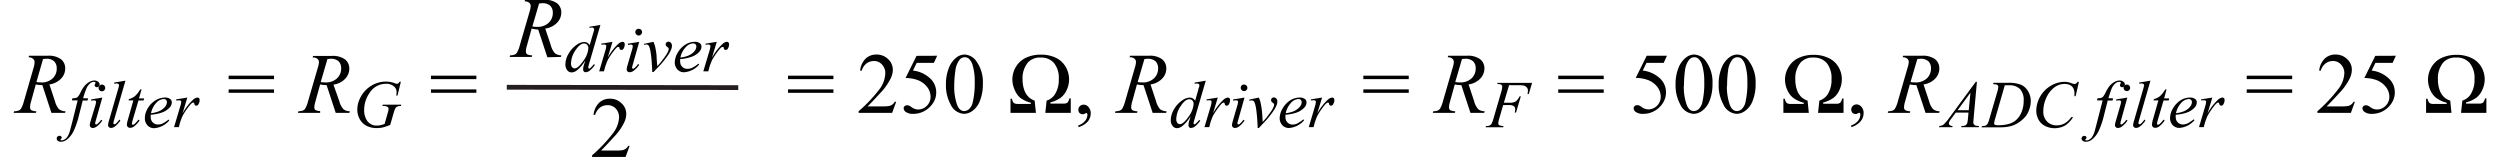 <svg id="e55744a7-8699-47da-b952-c88601461b89" data-name="Layer 1" xmlns="http://www.w3.org/2000/svg" width="7.17in" height="0.45in" viewBox="0 0 516.29 32.76"><path d="M7.89,26.6,6,20.81a6.57,6.57,0,0,1-1.37-.14l-1,3.61a4.6,4.6,0,0,0-.2,1.18.71.71,0,0,0,.26.58,2.21,2.21,0,0,0,1.05.23l-.08.33H0l.1-.33A2.71,2.71,0,0,0,1,26.14a1.12,1.12,0,0,0,.53-.4,5.56,5.56,0,0,0,.59-1.46l2.08-7.2A4.29,4.29,0,0,0,4.38,16a.85.85,0,0,0-.33-.68A1.39,1.39,0,0,0,3.11,15l.11-.32H7.1a4.3,4.3,0,0,1,2.81.74,2.41,2.41,0,0,1,.86,1.94,3,3,0,0,1-.88,2.11,4.14,4.14,0,0,1-2.42,1.2l1.16,3.49a4.1,4.1,0,0,0,.84,1.67,2.14,2.14,0,0,0,1.37.44l-.1.33ZM4.76,20.17a6.35,6.35,0,0,0,1,.08,3.3,3.3,0,0,0,2.39-.84A2.74,2.74,0,0,0,9,17.33a2,2,0,0,0-.55-1.5,2.32,2.32,0,0,0-1.64-.52,4.63,4.63,0,0,0-.67.07Z" transform="translate(0 -3.04)" fill="#010101"/><path d="M15.56,23.58l-.13.45h-1l-.76,3a17.37,17.37,0,0,1-1,3.06,5.19,5.19,0,0,1-1.55,2.1,2.15,2.15,0,0,1-1.25.45,1,1,0,0,1-.7-.25A.54.54,0,0,1,9,31.93a.48.48,0,0,1,.17-.38.6.6,0,0,1,.43-.16.49.49,0,0,1,.31.11.39.39,0,0,1,.13.27.36.36,0,0,1-.15.28c-.07.07-.11.11-.11.15a.11.11,0,0,0,.05.09.33.33,0,0,0,.19.05,1.2,1.2,0,0,0,.62-.19,1.67,1.67,0,0,0,.58-.55,4,4,0,0,0,.48-1.05c.06-.19.23-.82.51-1.9L13.37,24H12.18l.09-.45a2.85,2.85,0,0,0,.8-.08,1.06,1.06,0,0,0,.41-.3,4.47,4.47,0,0,0,.49-.83,7.13,7.13,0,0,1,.77-1.28,3.71,3.71,0,0,1,1.07-.91,2.21,2.21,0,0,1,1-.3,1.24,1.24,0,0,1,.84.26.75.75,0,0,1,.31.57.57.57,0,0,1-.15.4.55.55,0,0,1-.41.17.49.49,0,0,1-.34-.12.41.41,0,0,1-.14-.3.6.6,0,0,1,.09-.27.67.67,0,0,0,.09-.21.18.18,0,0,0-.06-.15.47.47,0,0,0-.26-.07,1.22,1.22,0,0,0-.77.28,3,3,0,0,0-.82,1.13,20.55,20.55,0,0,0-.68,2Z" transform="translate(0 -3.04)" fill="#010101"/><path d="M18.52,23.41,17.16,28.2a3.58,3.58,0,0,0-.13.58.24.24,0,0,0,.06.18.19.19,0,0,0,.15.07.45.45,0,0,0,.25-.11,4.3,4.3,0,0,0,.79-.87l.24.15a4.7,4.7,0,0,1-1.1,1.2,1.46,1.46,0,0,1-.89.36.59.59,0,0,1-.45-.17.54.54,0,0,1-.18-.42,3.87,3.87,0,0,1,.17-.84L17,25.27a5.65,5.65,0,0,0,.22-.94.34.34,0,0,0-.11-.25.44.44,0,0,0-.29-.09,4.64,4.64,0,0,0-.62.07v-.27Zm-.09-2.71a.62.62,0,0,1,.48.2.68.68,0,0,1,0,1,.65.65,0,0,1-.48.2.62.62,0,0,1-.48-.2.63.63,0,0,1-.21-.48.66.66,0,0,1,.2-.48A.64.64,0,0,1,18.43,20.7Z" transform="translate(0 -3.04)" fill="#010101"/><path d="M23.35,19.88,21,28a4.82,4.82,0,0,0-.17.75.24.24,0,0,0,.23.24.48.48,0,0,0,.28-.12,4,4,0,0,0,.74-.87l.21.21a5.21,5.21,0,0,1-1.2,1.28,1.37,1.37,0,0,1-.77.26.58.58,0,0,1-.43-.18.53.53,0,0,1-.17-.41,5,5,0,0,1,.21-1l1.86-6.41a6,6,0,0,0,.22-.9.32.32,0,0,0-.13-.27.62.62,0,0,0-.4-.11,4.08,4.08,0,0,0-.48.05v-.25Z" transform="translate(0 -3.04)" fill="#010101"/><path d="M26.71,21.72l-.53,1.86h1.07l-.11.43H26.07l-1.18,4a4.5,4.5,0,0,0-.19.84.24.24,0,0,0,.06.18.16.16,0,0,0,.13.06.82.82,0,0,0,.45-.24,8.2,8.2,0,0,0,.73-.84l.23.17a4.91,4.91,0,0,1-1.19,1.29,1.35,1.35,0,0,1-.78.26.66.66,0,0,1-.49-.19.62.62,0,0,1-.19-.48A4.47,4.47,0,0,1,23.87,28L25,24H24l.07-.27a3.48,3.48,0,0,0,1.25-.61,5.72,5.72,0,0,0,1.11-1.41Z" transform="translate(0 -3.04)" fill="#010101"/><path d="M28.63,27a4.43,4.43,0,0,0,0,.57,1.47,1.47,0,0,0,1.47,1.46,2.38,2.38,0,0,0,1-.2A8.23,8.23,0,0,0,32.36,28l.14.2a4.57,4.57,0,0,1-3.09,1.6,1.82,1.82,0,0,1-1.5-.63,2.15,2.15,0,0,1-.51-1.38A4.1,4.1,0,0,1,28,25.66,4.85,4.85,0,0,1,29.61,24a3.7,3.7,0,0,1,2-.59,1.61,1.61,0,0,1,1.07.3.87.87,0,0,1,.35.69,1.65,1.65,0,0,1-.45,1.09,4.11,4.11,0,0,1-1.75,1.09A9.28,9.28,0,0,1,28.63,27Zm.05-.33a5.77,5.77,0,0,0,1.65-.4,3.3,3.3,0,0,0,1.26-.9,1.62,1.62,0,0,0,.42-1,.63.63,0,0,0-.18-.47.7.7,0,0,0-.52-.18,2.26,2.26,0,0,0-1.48.74A4.55,4.55,0,0,0,28.68,26.69Z" transform="translate(0 -3.04)" fill="#010101"/><path d="M33.91,23.79l2.36-.38-1,3.32a11.12,11.12,0,0,1,2.18-2.85,1.62,1.62,0,0,1,.9-.47.53.53,0,0,1,.36.13.57.57,0,0,1,.13.39,1.67,1.67,0,0,1-.24.86.5.5,0,0,1-.47.31.39.39,0,0,1-.27-.1.56.56,0,0,1-.14-.32.3.3,0,0,0-.06-.17.21.21,0,0,0-.13-.05.54.54,0,0,0-.22.05,2.48,2.48,0,0,0-.54.53,14.88,14.88,0,0,0-1.23,1.74,5.36,5.36,0,0,0-.49,1c-.19.52-.3.83-.33.94l-.22.86h-1l1.26-4.25A4.12,4.12,0,0,0,35,24.3a.26.26,0,0,0-.1-.21.58.58,0,0,0-.37-.1,4,4,0,0,0-.52.06Z" transform="translate(0 -3.04)" fill="#010101"/><path d="M44.89,18.84h9.48v.72H44.89Zm0,2.86h9.48v.72H44.89Z" transform="translate(0 -3.04)" fill="#010101"/><path d="M67.25,26.6l-1.9-5.79A6.44,6.44,0,0,1,64,20.67l-1,3.61a4.26,4.26,0,0,0-.21,1.18A.71.71,0,0,0,63,26a2.21,2.21,0,0,0,1,.23L64,26.6H59.36l.1-.33a2.84,2.84,0,0,0,.88-.13,1.09,1.09,0,0,0,.52-.4,5.56,5.56,0,0,0,.59-1.46l2.09-7.2A4.29,4.29,0,0,0,63.75,16a.85.85,0,0,0-.33-.68,1.42,1.42,0,0,0-1-.28l.11-.32h3.88a4.3,4.3,0,0,1,2.81.74,2.42,2.42,0,0,1,.87,1.94,3.05,3.05,0,0,1-.89,2.11,4.11,4.11,0,0,1-2.42,1.2L68,24.16a4,4,0,0,0,.85,1.67,2.11,2.11,0,0,0,1.36.44l-.1.33Zm-3.13-6.43a6.38,6.38,0,0,0,1,.08,3.33,3.33,0,0,0,2.39-.84,2.78,2.78,0,0,0,.88-2.08,2,2,0,0,0-.55-1.5,2.36,2.36,0,0,0-1.65-.52,4.63,4.63,0,0,0-.67.07Z" transform="translate(0 -3.04)" fill="#010101"/><path d="M80.85,20.12,80.15,23H79.9a7.5,7.5,0,0,0,.06-.76,1.55,1.55,0,0,0-.59-1.19,2.44,2.44,0,0,0-1.64-.52,4.06,4.06,0,0,0-3.47,2,6.17,6.17,0,0,0-1.07,3.53,3.83,3.83,0,0,0,.66,2.25,2.33,2.33,0,0,0,2.05.94,3.31,3.31,0,0,0,.64-.06,8.06,8.06,0,0,0,.92-.27l.68-2.39a3.21,3.21,0,0,0,.14-.79.42.42,0,0,0-.18-.37,1.6,1.6,0,0,0-.93-.2H77l.08-.27h3.85l-.06.27a1.81,1.81,0,0,0-.77.12,1,1,0,0,0-.41.4,6.16,6.16,0,0,0-.38,1.07l-.68,2.35a9.3,9.3,0,0,1-1.51.53,5.28,5.28,0,0,1-1.21.14,4.57,4.57,0,0,1-2.37-.55,3.44,3.44,0,0,1-1.35-1.46,4.1,4.1,0,0,1-.43-1.8,5.32,5.32,0,0,1,.51-2.29,6.07,6.07,0,0,1,1.26-1.83,6.14,6.14,0,0,1,1.64-1.18,5.76,5.76,0,0,1,2.57-.59,4.84,4.84,0,0,1,1.79.32,1.39,1.39,0,0,0,.47.13.52.52,0,0,0,.29-.07,1.52,1.52,0,0,0,.32-.38Z" transform="translate(0 -3.04)" fill="#010101"/><path d="M87.14,18.84h9.48v.72H87.14Zm0,2.86h9.48v.72H87.14Z" transform="translate(0 -3.04)" fill="#010101"/><path d="M161.69,18.84h9.48v.72h-9.48Zm0,2.86h9.48v.72h-9.48Z" transform="translate(0 -3.04)" fill="#010101"/><path d="M184.27,24.3l-.84,2.3h-7v-.33a32,32,0,0,0,4.37-4.62A5.88,5.88,0,0,0,182,18.37a2.59,2.59,0,0,0-.69-1.86,2.2,2.2,0,0,0-1.66-.73,2.62,2.62,0,0,0-1.58.51,3,3,0,0,0-1,1.51h-.33a4.17,4.17,0,0,1,1.13-2.5,3.17,3.17,0,0,1,2.27-.87,3.35,3.35,0,0,1,2.43.94,3,3,0,0,1,1,2.19,4.11,4.11,0,0,1-.43,1.81,11.85,11.85,0,0,1-2.1,3c-1.46,1.59-2.37,2.55-2.74,2.88h3.11a8,8,0,0,0,1.33-.07,1.64,1.64,0,0,0,.69-.29,1.71,1.71,0,0,0,.54-.61Z" transform="translate(0 -3.04)" fill="#010101"/><path d="M192.83,14.68l-.69,1.49h-3.58l-.79,1.6a6.27,6.27,0,0,1,3.69,1.73,3.91,3.91,0,0,1,1.17,2.82,4,4,0,0,1-.38,1.74,4.63,4.63,0,0,1-1,1.36,5.21,5.21,0,0,1-1.29.91,4.83,4.83,0,0,1-2.08.48,2.6,2.6,0,0,1-1.56-.37,1,1,0,0,1-.49-.8.59.59,0,0,1,.21-.44.72.72,0,0,1,.51-.18,1,1,0,0,1,.4.07,2.85,2.85,0,0,1,.58.36,2.37,2.37,0,0,0,1.34.45,2.5,2.5,0,0,0,1.8-.77,2.58,2.58,0,0,0,.78-1.9,3.36,3.36,0,0,0-.69-2,4.56,4.56,0,0,0-1.92-1.44,7.6,7.6,0,0,0-2.61-.46l2.29-4.63Z" transform="translate(0 -3.04)" fill="#010101"/><path d="M194.66,20.71a9.07,9.07,0,0,1,.62-3.51,5,5,0,0,1,1.63-2.2,2.79,2.79,0,0,1,1.64-.57,3.13,3.13,0,0,1,2.46,1.4,7.39,7.39,0,0,1,1.36,4.69,9.24,9.24,0,0,1-.6,3.53,4.52,4.52,0,0,1-1.52,2.1,3.12,3.12,0,0,1-1.79.66,3.29,3.29,0,0,1-2.84-2A8.19,8.19,0,0,1,194.66,20.71Zm1.73.22a11.36,11.36,0,0,0,.6,4c.34.87.83,1.3,1.5,1.3a1.58,1.58,0,0,0,1-.42,2.69,2.69,0,0,0,.77-1.43,17.31,17.31,0,0,0,.41-4.26,11.67,11.67,0,0,0-.42-3.4,3,3,0,0,0-.82-1.44,1.37,1.37,0,0,0-1.93.25,4.48,4.48,0,0,0-.87,2.29A21.82,21.82,0,0,0,196.39,20.93Z" transform="translate(0 -3.04)" fill="#010101"/><path d="M213.18,24.05l.27,2.55h-5.31V23.66h.3a1.7,1.7,0,0,0,.41.89,1.43,1.43,0,0,0,.87.19h2.66v-.25a6.61,6.61,0,0,1-2.18-1A4.34,4.34,0,0,1,209,21.77a5.31,5.31,0,0,1-.47-2.15,5.17,5.17,0,0,1,.71-2.58,4.78,4.78,0,0,1,2.08-1.92,7.14,7.14,0,0,1,3.16-.67,7,7,0,0,1,3.16.67A4.68,4.68,0,0,1,219.66,17a5.18,5.18,0,0,1,.71,2.59,5.27,5.27,0,0,1-.46,2.15,4.19,4.19,0,0,1-1.26,1.68,6.42,6.42,0,0,1-2.18,1v.25h2.66a1.45,1.45,0,0,0,.88-.19,1.7,1.7,0,0,0,.41-.89h.3V26.6h-5.31l.27-2.55a3.32,3.32,0,0,0,1.62-1.15,5.54,5.54,0,0,0,.92-3.31,4.94,4.94,0,0,0-1-3.39,3.45,3.45,0,0,0-2.73-1.14,3.41,3.41,0,0,0-2.69,1,5.12,5.12,0,0,0-1.14,3.52,6.5,6.5,0,0,0,.36,2.26,3.7,3.7,0,0,0,1,1.54A3.58,3.58,0,0,0,213.18,24.05Z" transform="translate(0 -3.04)" fill="#010101"/><path d="M222.31,29.59v-.38a2.89,2.89,0,0,0,1.4-.93A2.11,2.11,0,0,0,224.2,27a.42.42,0,0,0-.08-.28.17.17,0,0,0-.12-.08,1.48,1.48,0,0,0-.42.17.67.67,0,0,1-.33.08.93.93,0,0,1-.69-.25,1,1,0,0,1-.25-.7,1,1,0,0,1,.32-.74,1.12,1.12,0,0,1,.81-.31,1.34,1.34,0,0,1,1,.51,1.92,1.92,0,0,1,.45,1.34,2.67,2.67,0,0,1-.62,1.68A4.11,4.11,0,0,1,222.31,29.59Z" transform="translate(0 -3.04)" fill="#010101"/><path d="M237.82,26.6l-1.91-5.79a6.57,6.57,0,0,1-1.37-.14l-1,3.61a4.6,4.6,0,0,0-.2,1.18.7.7,0,0,0,.25.58,2.22,2.22,0,0,0,1.06.23l-.08.33h-4.61l.09-.33a2.73,2.73,0,0,0,.88-.13,1.12,1.12,0,0,0,.53-.4,5.94,5.94,0,0,0,.59-1.46l2.08-7.2a4.29,4.29,0,0,0,.21-1.12.85.85,0,0,0-.33-.68A1.39,1.39,0,0,0,233,15l.1-.32H237a4.3,4.3,0,0,1,2.81.74,2.44,2.44,0,0,1,.86,1.94,3,3,0,0,1-.88,2.11,4.14,4.14,0,0,1-2.42,1.2l1.16,3.49a4.1,4.1,0,0,0,.84,1.67,2.13,2.13,0,0,0,1.36.44l-.09.33Zm-3.13-6.43a6.26,6.26,0,0,0,1,.08,3.3,3.3,0,0,0,2.39-.84,2.74,2.74,0,0,0,.88-2.08,2,2,0,0,0-.55-1.5,2.35,2.35,0,0,0-1.65-.52,4.51,4.51,0,0,0-.66.07Z" transform="translate(0 -3.04)" fill="#010101"/><path d="M248.91,19.88l-2.35,8.06a4.25,4.25,0,0,0-.2.86.18.18,0,0,0,.06.13.15.15,0,0,0,.12.07.37.37,0,0,0,.21-.09,5.32,5.32,0,0,0,.78-.82l.24.14a5.82,5.82,0,0,1-1,1.11,1.5,1.5,0,0,1-.94.42.49.49,0,0,1-.38-.16.68.68,0,0,1-.15-.47,3.86,3.86,0,0,1,.2-1l.27-.85a8,8,0,0,1-1.8,2.12,1.88,1.88,0,0,1-1.08.4,1.13,1.13,0,0,1-.9-.46,1.89,1.89,0,0,1-.39-1.25,4.52,4.52,0,0,1,.65-2.18A5.45,5.45,0,0,1,244,24a2.74,2.74,0,0,1,1.54-.58,1.29,1.29,0,0,1,.64.15,1.85,1.85,0,0,1,.52.5l.67-2.38c0-.17.09-.3.13-.4a1.78,1.78,0,0,0,.08-.45.3.3,0,0,0-.11-.24.52.52,0,0,0-.36-.12,5,5,0,0,0-.52.05v-.25Zm-2.54,4.85a1,1,0,0,0-.25-.7.84.84,0,0,0-.64-.27c-.58,0-1.18.47-1.8,1.42a5,5,0,0,0-.93,2.72,1.24,1.24,0,0,0,.22.79.68.68,0,0,0,.54.27c.48,0,1.07-.52,1.79-1.54A5,5,0,0,0,246.37,24.73Z" transform="translate(0 -3.04)" fill="#010101"/><path d="M249.06,23.79l2.36-.38-1,3.32a11.13,11.13,0,0,1,2.17-2.85,1.61,1.61,0,0,1,.91-.47.5.5,0,0,1,.35.13.53.53,0,0,1,.13.39,1.76,1.76,0,0,1-.23.86.51.51,0,0,1-.47.31A.36.36,0,0,1,253,25a.46.46,0,0,1-.14-.32.25.25,0,0,0-.07-.17.19.19,0,0,0-.13-.05.5.5,0,0,0-.21.05,2.48,2.48,0,0,0-.54.53,14.88,14.88,0,0,0-1.23,1.74,4.84,4.84,0,0,0-.5,1c-.19.52-.3.83-.32.94l-.22.86h-1l1.27-4.25a4.45,4.45,0,0,0,.21-1.05.26.26,0,0,0-.1-.21.57.57,0,0,0-.36-.1,4.13,4.13,0,0,0-.53.06Z" transform="translate(0 -3.04)" fill="#010101"/><path d="M257,23.41l-1.35,4.79a4.3,4.3,0,0,0-.14.58.21.21,0,0,0,.07.18.18.18,0,0,0,.15.07.48.48,0,0,0,.25-.11,4,4,0,0,0,.78-.87l.24.15a4.67,4.67,0,0,1-1.09,1.2,1.48,1.48,0,0,1-.89.36.61.61,0,0,1-.46-.17.54.54,0,0,1-.18-.42,3.87,3.87,0,0,1,.17-.84l.89-3.06a4.72,4.72,0,0,0,.22-.94.33.33,0,0,0-.1-.25.46.46,0,0,0-.29-.09,4.73,4.73,0,0,0-.63.07v-.27Zm-.09-2.71a.64.64,0,0,1,.49.2.68.68,0,0,1-.49,1.16.63.63,0,0,1-.48-.2.68.68,0,0,1,0-1A.62.62,0,0,1,256.91,20.7Z" transform="translate(0 -3.04)" fill="#010101"/><path d="M258,23.83l2-.42a7.76,7.76,0,0,1,.34,1,16.46,16.46,0,0,1,.3,1.84q.06.52.15,2.25.86-.95,1-1.17c.6-.81.95-1.29,1-1.43a3.05,3.05,0,0,0,.31-.64,1.18,1.18,0,0,0,.08-.39c0-.12-.11-.25-.32-.41a.65.65,0,0,1-.32-.52.54.54,0,0,1,.18-.39.57.57,0,0,1,.41-.17.68.68,0,0,1,.51.24.83.83,0,0,1,.21.58,2.13,2.13,0,0,1-.1.67,5.87,5.87,0,0,1-.67,1.27,19.63,19.63,0,0,1-1.56,2L260,29.76h-.25q-.17-4.32-.69-5.4a.58.58,0,0,0-.56-.35,2.77,2.77,0,0,0-.49.06Z" transform="translate(0 -3.04)" fill="#010101"/><path d="M265.55,27a4.43,4.43,0,0,0,0,.57A1.47,1.47,0,0,0,267,29.05a2.38,2.38,0,0,0,.95-.2,8.23,8.23,0,0,0,1.35-.89l.14.2a4.57,4.57,0,0,1-3.09,1.6,1.82,1.82,0,0,1-1.5-.63,2.15,2.15,0,0,1-.51-1.38,4.1,4.1,0,0,1,.63-2.09A4.85,4.85,0,0,1,266.53,24a3.7,3.7,0,0,1,2-.59,1.61,1.61,0,0,1,1.07.3.87.87,0,0,1,.35.69,1.65,1.65,0,0,1-.45,1.09,4.11,4.11,0,0,1-1.75,1.09A9.28,9.28,0,0,1,265.55,27Zm.05-.33a5.77,5.77,0,0,0,1.65-.4,3.3,3.3,0,0,0,1.26-.9,1.62,1.62,0,0,0,.42-1,.63.63,0,0,0-.18-.47.7.7,0,0,0-.52-.18,2.26,2.26,0,0,0-1.48.74A4.55,4.55,0,0,0,265.6,26.69Z" transform="translate(0 -3.04)" fill="#010101"/><path d="M270.83,23.79l2.36-.38-1,3.32a11.12,11.12,0,0,1,2.18-2.85,1.62,1.62,0,0,1,.9-.47.53.53,0,0,1,.36.13.57.57,0,0,1,.13.39,1.67,1.67,0,0,1-.24.86.5.5,0,0,1-.47.31.39.39,0,0,1-.27-.1.56.56,0,0,1-.14-.32.3.3,0,0,0-.06-.17.21.21,0,0,0-.13-.05.54.54,0,0,0-.22.05,2.48,2.48,0,0,0-.54.53,14.88,14.88,0,0,0-1.23,1.74,5.36,5.36,0,0,0-.49,1c-.19.52-.3.83-.33.94l-.22.86h-1l1.26-4.25a4.12,4.12,0,0,0,.22-1.05.26.26,0,0,0-.1-.21.58.58,0,0,0-.37-.1,4,4,0,0,0-.52.06Z" transform="translate(0 -3.04)" fill="#010101"/><path d="M281.81,18.84h9.48v.72h-9.48Zm0,2.86h9.48v.72h-9.48Z" transform="translate(0 -3.04)" fill="#010101"/><path d="M304.17,26.6l-1.9-5.79a6.44,6.44,0,0,1-1.37-.14l-1,3.61a4.26,4.26,0,0,0-.21,1.18.71.71,0,0,0,.26.58,2.21,2.21,0,0,0,1.05.23l-.07.33h-4.62l.1-.33a2.84,2.84,0,0,0,.88-.13,1.09,1.09,0,0,0,.52-.4,5.56,5.56,0,0,0,.59-1.46l2.09-7.2a4.29,4.29,0,0,0,.21-1.12.85.85,0,0,0-.33-.68,1.42,1.42,0,0,0-.95-.28l.11-.32h3.88a4.3,4.3,0,0,1,2.81.74,2.42,2.42,0,0,1,.87,1.94,3.05,3.05,0,0,1-.89,2.11,4.11,4.11,0,0,1-2.42,1.2l1.16,3.49a4,4,0,0,0,.85,1.67,2.11,2.11,0,0,0,1.36.44l-.1.33ZM301,20.17a6.38,6.38,0,0,0,1,.08,3.33,3.33,0,0,0,2.39-.84,2.78,2.78,0,0,0,.88-2.08,2,2,0,0,0-.55-1.5,2.36,2.36,0,0,0-1.65-.52,4.63,4.63,0,0,0-.67.07Z" transform="translate(0 -3.04)" fill="#010101"/><path d="M312.24,20.82l-1.09,3.67h1.21a2.36,2.36,0,0,0,1.23-.25,2.83,2.83,0,0,0,.84-1.08h.26l-1,3.38h-.28a2.85,2.85,0,0,0,.1-.68.82.82,0,0,0-.27-.65,1.73,1.73,0,0,0-1-.23H311l-.81,2.8a4.79,4.79,0,0,0-.21,1,.46.46,0,0,0,.18.39,2.19,2.19,0,0,0,.92.18l-.08.26h-3.66l.09-.26a2.07,2.07,0,0,0,.71-.09.87.87,0,0,0,.4-.32,5,5,0,0,0,.44-1.15l1.63-5.59a4.12,4.12,0,0,0,.2-1.06.53.53,0,0,0-.09-.3.57.57,0,0,0-.26-.19,2.62,2.62,0,0,0-.7-.06l.09-.25h7.19l-.69,2.34h-.26a4.17,4.17,0,0,0,.08-.69,1,1,0,0,0-.25-.72,1.41,1.41,0,0,0-.64-.37,6.1,6.1,0,0,0-1.22-.07Z" transform="translate(0 -3.04)" fill="#010101"/><path d="M322.5,18.84H332v.72H322.5Zm0,2.86H332v.72H322.5Z" transform="translate(0 -3.04)" fill="#010101"/><path d="M345.2,14.68l-.68,1.49h-3.59l-.78,1.6a6.33,6.33,0,0,1,3.69,1.73A3.91,3.91,0,0,1,345,22.32a4.09,4.09,0,0,1-.38,1.74,4.85,4.85,0,0,1-2.26,2.27,4.75,4.75,0,0,1-2.07.48,2.56,2.56,0,0,1-1.56-.37,1,1,0,0,1-.49-.8.62.62,0,0,1,.2-.44A.76.76,0,0,1,339,25a1,1,0,0,1,.4.07,2.6,2.6,0,0,1,.58.36,2.37,2.37,0,0,0,1.34.45,2.51,2.51,0,0,0,1.81-.77,2.57,2.57,0,0,0,.77-1.9,3.36,3.36,0,0,0-.69-2,4.44,4.44,0,0,0-1.92-1.44,7.5,7.5,0,0,0-2.61-.46l2.29-4.63Z" transform="translate(0 -3.04)" fill="#010101"/><path d="M347,20.71a9.07,9.07,0,0,1,.61-3.51,5,5,0,0,1,1.64-2.2,2.74,2.74,0,0,1,1.63-.57,3.1,3.1,0,0,1,2.46,1.4,7.39,7.39,0,0,1,1.37,4.69,9.24,9.24,0,0,1-.6,3.53,4.6,4.6,0,0,1-1.53,2.1,3.1,3.1,0,0,1-1.79.66,3.28,3.28,0,0,1-2.83-2A8.19,8.19,0,0,1,347,20.71Zm1.72.22a11.11,11.11,0,0,0,.61,4c.33.87.83,1.3,1.49,1.3a1.58,1.58,0,0,0,1-.42,2.76,2.76,0,0,0,.77-1.43,17.39,17.39,0,0,0,.4-4.26,11.67,11.67,0,0,0-.42-3.4,3,3,0,0,0-.82-1.44,1.36,1.36,0,0,0-.87-.29,1.38,1.38,0,0,0-1.06.54,4.48,4.48,0,0,0-.86,2.29A21.85,21.85,0,0,0,348.76,20.93Z" transform="translate(0 -3.04)" fill="#010101"/><path d="M356,20.71a9.07,9.07,0,0,1,.61-3.51,5,5,0,0,1,1.64-2.2,2.74,2.74,0,0,1,1.63-.57,3.1,3.1,0,0,1,2.46,1.4,7.39,7.39,0,0,1,1.37,4.69,9.24,9.24,0,0,1-.6,3.53,4.6,4.6,0,0,1-1.53,2.1,3.1,3.1,0,0,1-1.79.66,3.28,3.28,0,0,1-2.83-2A8.19,8.19,0,0,1,356,20.71Zm1.72.22a11.11,11.11,0,0,0,.61,4c.33.87.83,1.3,1.49,1.3a1.58,1.58,0,0,0,1-.42,2.76,2.76,0,0,0,.77-1.43,17.39,17.39,0,0,0,.4-4.26,11.67,11.67,0,0,0-.42-3.4,3,3,0,0,0-.82-1.44,1.36,1.36,0,0,0-.87-.29,1.38,1.38,0,0,0-1.06.54,4.48,4.48,0,0,0-.86,2.29A21.85,21.85,0,0,0,357.76,20.93Z" transform="translate(0 -3.04)" fill="#010101"/><path d="M374.56,24.05l.26,2.55h-5.31V23.66h.3a1.78,1.78,0,0,0,.41.89,1.43,1.43,0,0,0,.87.19h2.67v-.25a6.42,6.42,0,0,1-2.18-1,4.26,4.26,0,0,1-1.26-1.68,5.31,5.31,0,0,1-.47-2.15,5.09,5.09,0,0,1,.72-2.58,4.71,4.71,0,0,1,2.07-1.92,7.17,7.17,0,0,1,3.16-.67,7,7,0,0,1,3.16.67A4.63,4.63,0,0,1,381,17a5.09,5.09,0,0,1,.72,2.59,5.28,5.28,0,0,1-.47,2.15A4.26,4.26,0,0,1,380,23.45a6.57,6.57,0,0,1-2.19,1v.25h2.67a1.47,1.47,0,0,0,.88-.19,1.88,1.88,0,0,0,.41-.89h.3V26.6h-5.32l.27-2.55a3.4,3.4,0,0,0,1.63-1.15,5.54,5.54,0,0,0,.91-3.31,5,5,0,0,0-1-3.39,3.48,3.48,0,0,0-2.73-1.14,3.4,3.4,0,0,0-2.69,1A5.12,5.12,0,0,0,372,19.58a6.75,6.75,0,0,0,.35,2.26,3.8,3.8,0,0,0,1,1.54A3.54,3.54,0,0,0,374.56,24.05Z" transform="translate(0 -3.04)" fill="#010101"/><path d="M383.68,29.59v-.38a2.89,2.89,0,0,0,1.4-.93,2.12,2.12,0,0,0,.5-1.33.49.49,0,0,0-.08-.28.17.17,0,0,0-.12-.08,1.39,1.39,0,0,0-.43.17.62.62,0,0,1-.33.08.93.93,0,0,1-.69-.25,1,1,0,0,1-.25-.7,1,1,0,0,1,.33-.74,1.12,1.12,0,0,1,.8-.31,1.37,1.37,0,0,1,1,.51,1.92,1.92,0,0,1,.45,1.34,2.62,2.62,0,0,1-.63,1.68A4.07,4.07,0,0,1,383.68,29.59Z" transform="translate(0 -3.04)" fill="#010101"/><path d="M399.19,26.6l-1.91-5.79a6.57,6.57,0,0,1-1.37-.14l-1,3.61a4.26,4.26,0,0,0-.21,1.18.71.71,0,0,0,.26.58,2.21,2.21,0,0,0,1.05.23l-.08.33H391.3l.1-.33a2.71,2.71,0,0,0,.87-.13,1.07,1.07,0,0,0,.53-.4,5.56,5.56,0,0,0,.59-1.46l2.08-7.2a4.4,4.4,0,0,0,.22-1.12.83.83,0,0,0-.34-.68,1.37,1.37,0,0,0-.94-.28l.11-.32h3.88a4.3,4.3,0,0,1,2.81.74,2.41,2.41,0,0,1,.86,1.94,3,3,0,0,1-.88,2.11,4.11,4.11,0,0,1-2.42,1.2l1.16,3.49a4.1,4.1,0,0,0,.84,1.67,2.16,2.16,0,0,0,1.37.44l-.1.33Zm-3.13-6.43a6.35,6.35,0,0,0,1,.08,3.34,3.34,0,0,0,2.4-.84,2.77,2.77,0,0,0,.87-2.08,2,2,0,0,0-.55-1.5,2.32,2.32,0,0,0-1.64-.52,4.63,4.63,0,0,0-.67.07Z" transform="translate(0 -3.04)" fill="#010101"/><path d="M409.92,20.12l-.7,7.71c0,.36-.06.59-.06.71a.73.73,0,0,0,.1.42.79.79,0,0,0,.36.29,2.11,2.11,0,0,0,.74.09l-.07.26h-3.65l.07-.26h.16a1.26,1.26,0,0,0,.73-.19.79.79,0,0,0,.3-.43,5.42,5.42,0,0,0,.15-1l.11-1.17H405.5l-.94,1.28a3.27,3.27,0,0,0-.4.62.79.79,0,0,0-.09.35.47.47,0,0,0,.18.37.87.87,0,0,0,.59.17l-.07.26H402l.08-.26A1.44,1.44,0,0,0,403,29a9,9,0,0,0,1.15-1.36l5.54-7.53Zm-1.35,2.27-2.69,3.66h2.33Z" transform="translate(0 -3.04)" fill="#010101"/><path d="M413.31,20.58l.08-.25h3a6.82,6.82,0,0,1,2.79.43,3.31,3.31,0,0,1,1.44,1.36,3.85,3.85,0,0,1,.54,2,5.08,5.08,0,0,1-.31,1.77,5.28,5.28,0,0,1-.7,1.37,6.16,6.16,0,0,1-1.21,1.14,5.6,5.6,0,0,1-1.76.92,8,8,0,0,1-2.37.3h-3.93l.09-.26a2.22,2.22,0,0,0,.73-.09.87.87,0,0,0,.4-.32,4.33,4.33,0,0,0,.44-1.15l1.64-5.61a3.93,3.93,0,0,0,.2-1,.51.51,0,0,0-.18-.41,1.24,1.24,0,0,0-.7-.14Zm2.43.26-2,6.94a5.54,5.54,0,0,0-.23,1,.36.36,0,0,0,.07.22.39.39,0,0,0,.2.13,2,2,0,0,0,.57.06,8.45,8.45,0,0,0,2-.22,4.15,4.15,0,0,0,1.5-.66,4.45,4.45,0,0,0,1.34-1.75,6.17,6.17,0,0,0,.49-2.53,3.28,3.28,0,0,0-.76-2.39,3,3,0,0,0-2.24-.79Z" transform="translate(0 -3.04)" fill="#010101"/><path d="M431.22,20.12l-.69,3h-.25l0-.75a3.11,3.11,0,0,0-.16-.74,1.49,1.49,0,0,0-.37-.55,1.65,1.65,0,0,0-.62-.37,2.47,2.47,0,0,0-.84-.14,3.58,3.58,0,0,0-2.14.67,5.63,5.63,0,0,0-1.83,2.42,6.62,6.62,0,0,0-.54,2.6,2.94,2.94,0,0,0,.78,2.15,2.73,2.73,0,0,0,2,.8,3.39,3.39,0,0,0,1.69-.42,4.51,4.51,0,0,0,1.37-1.3H430a5.46,5.46,0,0,1-1.67,1.76,4.53,4.53,0,0,1-4.21.08A3.22,3.22,0,0,1,422.77,28a4,4,0,0,1-.46-1.85,6.18,6.18,0,0,1,3.05-5.21,5.62,5.62,0,0,1,2.86-.82,4.19,4.19,0,0,1,1.52.32,1.7,1.7,0,0,0,.53.13.65.65,0,0,0,.29-.06,2.5,2.5,0,0,0,.41-.39Z" transform="translate(0 -3.04)" fill="#010101"/><path d="M438.36,23.58l-.13.45h-1l-.76,3a17.37,17.37,0,0,1-1,3.06,5.1,5.1,0,0,1-1.55,2.1,2.11,2.11,0,0,1-1.25.45,1,1,0,0,1-.7-.25.54.54,0,0,1-.21-.44.48.48,0,0,1,.17-.38.6.6,0,0,1,.43-.16.47.47,0,0,1,.31.11.39.39,0,0,1,.13.27.36.36,0,0,1-.15.28c-.07.07-.11.11-.11.15a.11.11,0,0,0,.05.09.33.33,0,0,0,.19.05,1.2,1.2,0,0,0,.62-.19,1.67,1.67,0,0,0,.58-.55,4,4,0,0,0,.48-1.05c.06-.19.23-.82.51-1.9L436.17,24H435l.1-.45a2.82,2.82,0,0,0,.79-.08,1.06,1.06,0,0,0,.41-.3,4.47,4.47,0,0,0,.49-.83,7.13,7.13,0,0,1,.77-1.28,3.71,3.71,0,0,1,1.07-.91,2.22,2.22,0,0,1,1.05-.3,1.23,1.23,0,0,1,.83.26.75.75,0,0,1,.31.57.57.57,0,0,1-.15.4.55.55,0,0,1-.41.17.49.49,0,0,1-.34-.12.39.39,0,0,1-.13-.3.57.57,0,0,1,.08-.27.67.67,0,0,0,.09-.21.18.18,0,0,0-.06-.15.45.45,0,0,0-.26-.07,1.22,1.22,0,0,0-.77.28,3,3,0,0,0-.82,1.13c-.12.27-.35.94-.68,2Z" transform="translate(0 -3.04)" fill="#010101"/><path d="M441.32,23.41,440,28.2a3.58,3.58,0,0,0-.13.58.24.24,0,0,0,.06.18.21.21,0,0,0,.16.07.45.45,0,0,0,.24-.11,4.3,4.3,0,0,0,.79-.87l.24.15a4.7,4.7,0,0,1-1.1,1.2,1.46,1.46,0,0,1-.89.36.59.59,0,0,1-.45-.17.54.54,0,0,1-.18-.42,3.87,3.87,0,0,1,.17-.84l.89-3.06a5.65,5.65,0,0,0,.22-.94.34.34,0,0,0-.11-.25.44.44,0,0,0-.29-.09,4.64,4.64,0,0,0-.62.07v-.27Zm-.09-2.71a.68.68,0,0,1,.68.68.66.66,0,0,1-.2.48.63.63,0,0,1-.48.2.62.62,0,0,1-.48-.2.63.63,0,0,1-.21-.48.66.66,0,0,1,.2-.48A.64.64,0,0,1,441.23,20.7Z" transform="translate(0 -3.04)" fill="#010101"/><path d="M446.15,19.88,443.81,28a4.82,4.82,0,0,0-.17.75.24.24,0,0,0,.23.24.48.48,0,0,0,.28-.12,4,4,0,0,0,.74-.87l.21.21a5,5,0,0,1-1.2,1.28,1.36,1.36,0,0,1-.76.26.59.59,0,0,1-.44-.18.53.53,0,0,1-.17-.41,4.59,4.59,0,0,1,.22-1l1.85-6.41a6,6,0,0,0,.22-.9.32.32,0,0,0-.13-.27.62.62,0,0,0-.4-.11,4.3,4.3,0,0,0-.48.05v-.25Z" transform="translate(0 -3.04)" fill="#010101"/><path d="M449.51,21.72,449,23.58h1.07l-.11.43h-1.07l-1.18,4a4.5,4.5,0,0,0-.19.84.24.24,0,0,0,.06.18.16.16,0,0,0,.13.06.82.82,0,0,0,.45-.24,8.2,8.2,0,0,0,.73-.84l.23.17a4.91,4.91,0,0,1-1.19,1.29,1.35,1.35,0,0,1-.78.26.66.66,0,0,1-.49-.19.62.62,0,0,1-.19-.48,4.47,4.47,0,0,1,.22-1.13L447.81,24h-1l.07-.27a3.4,3.4,0,0,0,1.25-.61,5.72,5.72,0,0,0,1.11-1.41Z" transform="translate(0 -3.04)" fill="#010101"/><path d="M451.43,27a4.43,4.43,0,0,0,0,.57,1.47,1.47,0,0,0,1.47,1.46,2.38,2.38,0,0,0,.95-.2,8.23,8.23,0,0,0,1.35-.89l.14.2a4.57,4.57,0,0,1-3.09,1.6,1.82,1.82,0,0,1-1.5-.63,2.15,2.15,0,0,1-.51-1.38,4.1,4.1,0,0,1,.63-2.09A4.85,4.85,0,0,1,452.41,24a3.72,3.72,0,0,1,2-.59,1.61,1.61,0,0,1,1.07.3.87.87,0,0,1,.35.69,1.65,1.65,0,0,1-.45,1.09,4.11,4.11,0,0,1-1.75,1.09A9.28,9.28,0,0,1,451.43,27Zm.05-.33a5.69,5.69,0,0,0,1.65-.4,3.3,3.3,0,0,0,1.26-.9,1.62,1.62,0,0,0,.42-1,.63.63,0,0,0-.18-.47.7.7,0,0,0-.52-.18,2.28,2.28,0,0,0-1.48.74A4.55,4.55,0,0,0,451.48,26.69Z" transform="translate(0 -3.04)" fill="#010101"/><path d="M456.71,23.79l2.36-.38-1,3.32a10.91,10.91,0,0,1,2.17-2.85,1.62,1.62,0,0,1,.9-.47.53.53,0,0,1,.36.13.57.57,0,0,1,.13.39,1.67,1.67,0,0,1-.24.86.49.49,0,0,1-.47.31.39.39,0,0,1-.27-.1.56.56,0,0,1-.14-.32.3.3,0,0,0-.06-.17.19.19,0,0,0-.13-.05.54.54,0,0,0-.22.05,2.48,2.48,0,0,0-.54.53,14.88,14.88,0,0,0-1.23,1.74,5.36,5.36,0,0,0-.49,1c-.19.52-.3.83-.33.94l-.22.86h-1l1.26-4.25a4.12,4.12,0,0,0,.22-1.05.26.26,0,0,0-.1-.21.57.57,0,0,0-.36-.1,4,4,0,0,0-.53.06Z" transform="translate(0 -3.04)" fill="#010101"/><path d="M466.25,18.84h9.49v.72h-9.49Zm0,2.86h9.49v.72h-9.49Z" transform="translate(0 -3.04)" fill="#010101"/><path d="M488.83,24.3,488,26.6h-7v-.33a31.78,31.78,0,0,0,4.36-4.62,5.82,5.82,0,0,0,1.27-3.28,2.59,2.59,0,0,0-.69-1.86,2.22,2.22,0,0,0-1.67-.73,2.59,2.59,0,0,0-1.57.51,3.06,3.06,0,0,0-1,1.51h-.32a4.11,4.11,0,0,1,1.13-2.5,3.14,3.14,0,0,1,2.27-.87,3.33,3.33,0,0,1,2.42.94,2.93,2.93,0,0,1,1,2.19,4.23,4.23,0,0,1-.42,1.81,11.91,11.91,0,0,1-2.11,3q-2.19,2.38-2.73,2.88H486a8.09,8.09,0,0,0,1.33-.07,1.64,1.64,0,0,0,.69-.29,1.81,1.81,0,0,0,.54-.61Z" transform="translate(0 -3.04)" fill="#010101"/><path d="M497.39,14.68l-.68,1.49h-3.59l-.78,1.6A6.33,6.33,0,0,1,496,19.5a3.91,3.91,0,0,1,1.17,2.82,4.09,4.09,0,0,1-.38,1.74,4.85,4.85,0,0,1-2.26,2.27,4.75,4.75,0,0,1-2.07.48,2.56,2.56,0,0,1-1.56-.37,1,1,0,0,1-.49-.8.62.62,0,0,1,.2-.44.76.76,0,0,1,.51-.18,1,1,0,0,1,.4.07,2.83,2.83,0,0,1,.59.36,2.34,2.34,0,0,0,1.33.45,2.51,2.51,0,0,0,1.81-.77,2.58,2.58,0,0,0,.78-1.9,3.3,3.3,0,0,0-.7-2,4.47,4.47,0,0,0-1.91-1.44,7.6,7.6,0,0,0-2.61-.46l2.28-4.63Z" transform="translate(0 -3.04)" fill="#010101"/><path d="M508.75,24.05,509,26.6H503.7V23.66h.3a1.78,1.78,0,0,0,.42.89,1.39,1.39,0,0,0,.87.19H508v-.25a6.51,6.51,0,0,1-2.18-1,4.26,4.26,0,0,1-1.26-1.68,5.3,5.3,0,0,1-.46-2.15,5.07,5.07,0,0,1,.71-2.58,4.71,4.71,0,0,1,2.07-1.92,7.21,7.21,0,0,1,3.17-.67,7,7,0,0,1,3.15.67A4.71,4.71,0,0,1,515.23,17a5.18,5.18,0,0,1,.71,2.59,5.28,5.28,0,0,1-.47,2.15,4.26,4.26,0,0,1-1.25,1.68,6.51,6.51,0,0,1-2.18,1v.25h2.66a1.45,1.45,0,0,0,.88-.19,1.78,1.78,0,0,0,.41-.89h.3V26.6H511l.27-2.55a3.31,3.31,0,0,0,1.63-1.15,5.54,5.54,0,0,0,.91-3.31,4.94,4.94,0,0,0-1-3.39A3.48,3.48,0,0,0,510,15.06a3.4,3.4,0,0,0-2.69,1,5.12,5.12,0,0,0-1.14,3.52,6.75,6.75,0,0,0,.35,2.26,3.8,3.8,0,0,0,1,1.54A3.54,3.54,0,0,0,508.75,24.05Z" transform="translate(0 -3.04)" fill="#010101"/><path d="M111.44,15l-1.91-5.79A7.21,7.21,0,0,1,108.16,9l-1,3.6a4.21,4.21,0,0,0-.2,1.19.73.73,0,0,0,.25.58,2.41,2.41,0,0,0,1.06.22l-.08.33h-4.62l.1-.33a2.52,2.52,0,0,0,.88-.13,1.17,1.17,0,0,0,.53-.4,5.84,5.84,0,0,0,.58-1.46l2.09-7.2a4.29,4.29,0,0,0,.21-1.12.86.86,0,0,0-.33-.68,1.36,1.36,0,0,0-.95-.27l.11-.33h3.88a4.35,4.35,0,0,1,2.82.74,2.44,2.44,0,0,1,.86,1.94,3.05,3.05,0,0,1-.89,2.11A4.09,4.09,0,0,1,111,9l1.16,3.48a4.09,4.09,0,0,0,.85,1.67,2.11,2.11,0,0,0,1.36.44l-.1.33Zm-3.13-6.43a6.26,6.26,0,0,0,1,.08,3.32,3.32,0,0,0,2.39-.84,2.78,2.78,0,0,0,.88-2.08,2,2,0,0,0-.55-1.5,2.36,2.36,0,0,0-1.65-.52,4.63,4.63,0,0,0-.67.07Z" transform="translate(0 -3.04)" fill="#010101"/><path d="M122.52,8.24l-2.35,8.06a4.62,4.62,0,0,0-.19.87.22.22,0,0,0,.06.13.17.17,0,0,0,.12.06.37.37,0,0,0,.21-.09,4.87,4.87,0,0,0,.78-.82l.23.14a5.79,5.79,0,0,1-1,1.11,1.53,1.53,0,0,1-.94.42.48.48,0,0,1-.38-.16.68.68,0,0,1-.15-.47,3.56,3.56,0,0,1,.2-1l.27-.85a8,8,0,0,1-1.81,2.12,1.83,1.83,0,0,1-1.07.4,1.15,1.15,0,0,1-.91-.46,1.92,1.92,0,0,1-.38-1.25,4.41,4.41,0,0,1,.65-2.18,5.52,5.52,0,0,1,1.71-1.88,2.85,2.85,0,0,1,1.55-.58,1.25,1.25,0,0,1,.63.15,1.75,1.75,0,0,1,.53.5L121,10l.12-.4a1.42,1.42,0,0,0,.08-.45.3.3,0,0,0-.1-.24.55.55,0,0,0-.37-.12l-.52.05V8.63ZM120,13.09a1,1,0,0,0-.25-.7.86.86,0,0,0-.65-.27c-.57,0-1.17.48-1.79,1.42a5,5,0,0,0-.93,2.72,1.2,1.2,0,0,0,.22.79.68.68,0,0,0,.54.27c.48,0,1.07-.52,1.79-1.54A5,5,0,0,0,120,13.09Z" transform="translate(0 -3.04)" fill="#010101"/><path d="M122.68,12.16l2.36-.39-1,3.32a10.91,10.91,0,0,1,2.17-2.85,1.62,1.62,0,0,1,.9-.47.49.49,0,0,1,.36.14.53.53,0,0,1,.13.38,1.76,1.76,0,0,1-.23.86.51.51,0,0,1-.48.31.39.39,0,0,1-.27-.1.53.53,0,0,1-.14-.32.3.3,0,0,0-.06-.17.19.19,0,0,0-.13,0,.54.54,0,0,0-.22,0,2.37,2.37,0,0,0-.54.54,13.87,13.87,0,0,0-1.23,1.73,5.36,5.36,0,0,0-.49,1c-.19.52-.3.83-.33.94l-.22.86h-1l1.26-4.25a4.12,4.12,0,0,0,.22-1.05.23.23,0,0,0-.1-.2.52.52,0,0,0-.36-.11,4.13,4.13,0,0,0-.53.06Z" transform="translate(0 -3.04)" fill="#010101"/><path d="M130.62,11.77l-1.35,4.79a2.91,2.91,0,0,0-.14.59.24.24,0,0,0,.06.17.21.21,0,0,0,.16.07.42.42,0,0,0,.24-.11,3.8,3.8,0,0,0,.79-.87l.24.15a4.7,4.7,0,0,1-1.1,1.2,1.46,1.46,0,0,1-.88.36.65.65,0,0,1-.46-.16.58.58,0,0,1-.18-.42,3.82,3.82,0,0,1,.17-.85l.89-3.06a4.57,4.57,0,0,0,.22-.94.34.34,0,0,0-.11-.25.42.42,0,0,0-.29-.09,4.64,4.64,0,0,0-.62.07v-.26Zm-.09-2.71a.66.66,0,0,1,.49.2.65.65,0,0,1,.19.48.62.62,0,0,1-.2.48.65.65,0,0,1-1,0,.62.62,0,0,1-.2-.48.65.65,0,0,1,.19-.48A.66.66,0,0,1,130.53,9.06Z" transform="translate(0 -3.04)" fill="#010101"/><path d="M131.59,12.2l2-.43a6.58,6.58,0,0,1,.35,1,16.46,16.46,0,0,1,.3,1.84q0,.52.15,2.25.85-.94,1-1.17c.6-.81.94-1.29,1-1.43a3.05,3.05,0,0,0,.31-.64,1.09,1.09,0,0,0,.08-.39c0-.12-.11-.25-.32-.41a.65.65,0,0,1-.32-.52.57.57,0,0,1,.17-.39.61.61,0,0,1,.42-.17.65.65,0,0,1,.5.24.81.81,0,0,1,.22.58,1.85,1.85,0,0,1-.11.67,6.24,6.24,0,0,1-.66,1.27,20,20,0,0,1-1.57,2c-.09.1-.59.63-1.51,1.58h-.26c-.11-2.88-.33-4.68-.68-5.4a.59.59,0,0,0-.57-.35,2.18,2.18,0,0,0-.48.07Z" transform="translate(0 -3.04)" fill="#010101"/><path d="M139.17,15.38a4.72,4.72,0,0,0,0,.57,1.47,1.47,0,0,0,1.48,1.46,2.42,2.42,0,0,0,1-.2,7.6,7.6,0,0,0,1.35-.89l.14.2a4.57,4.57,0,0,1-3.09,1.6,1.79,1.79,0,0,1-1.5-.63,2.15,2.15,0,0,1-.51-1.38,4.1,4.1,0,0,1,.63-2.09,4.76,4.76,0,0,1,1.58-1.66,3.66,3.66,0,0,1,1.95-.59,1.64,1.64,0,0,1,1.08.3.86.86,0,0,1,.34.69,1.65,1.65,0,0,1-.45,1.09,4,4,0,0,1-1.75,1.09A9.18,9.18,0,0,1,139.17,15.38Zm.05-.33a5.86,5.86,0,0,0,1.65-.4,3.3,3.3,0,0,0,1.26-.9,1.62,1.62,0,0,0,.42-1,.64.64,0,0,0-.18-.47.71.71,0,0,0-.52-.18,2.24,2.24,0,0,0-1.48.75A4.38,4.38,0,0,0,139.22,15.05Z" transform="translate(0 -3.04)" fill="#010101"/><path d="M144.45,12.16l2.36-.39-1,3.32A10.9,10.9,0,0,1,148,12.24a1.59,1.59,0,0,1,.9-.47.45.45,0,0,1,.35.14.49.49,0,0,1,.13.38,1.66,1.66,0,0,1-.23.86.51.51,0,0,1-.47.31.36.36,0,0,1-.27-.1.48.48,0,0,1-.14-.32.3.3,0,0,0-.06-.17.21.21,0,0,0-.13,0,.54.54,0,0,0-.22,0,2.37,2.37,0,0,0-.54.54,13.87,13.87,0,0,0-1.23,1.73,4.82,4.82,0,0,0-.49,1c-.2.52-.3.83-.33.94l-.22.86H144l1.27-4.25a4.62,4.62,0,0,0,.22-1.05.24.24,0,0,0-.11-.2.52.52,0,0,0-.36-.11,4,4,0,0,0-.52.06Z" transform="translate(0 -3.04)" fill="#010101"/><path d="M128.61,33.5l-.83,2.3h-7v-.33a32,32,0,0,0,4.37-4.62,5.88,5.88,0,0,0,1.26-3.28,2.59,2.59,0,0,0-.69-1.86A2.22,2.22,0,0,0,124,25a2.6,2.6,0,0,0-1.58.51,3,3,0,0,0-1,1.51h-.33a4.11,4.11,0,0,1,1.13-2.5,3.16,3.16,0,0,1,2.27-.87,3.31,3.31,0,0,1,2.42.94,2.93,2.93,0,0,1,1,2.19,4.23,4.23,0,0,1-.42,1.81,11.66,11.66,0,0,1-2.11,3q-2.19,2.39-2.73,2.88h3.11a8.09,8.09,0,0,0,1.33-.07,1.64,1.64,0,0,0,.69-.29,1.71,1.71,0,0,0,.54-.61Z" transform="translate(0 -3.04)" fill="#010101"/><line x1="102.97" y1="18.22" x2="151.3" y2="18.29" fill="none" stroke="#231f20" stroke-miterlimit="10"/></svg>